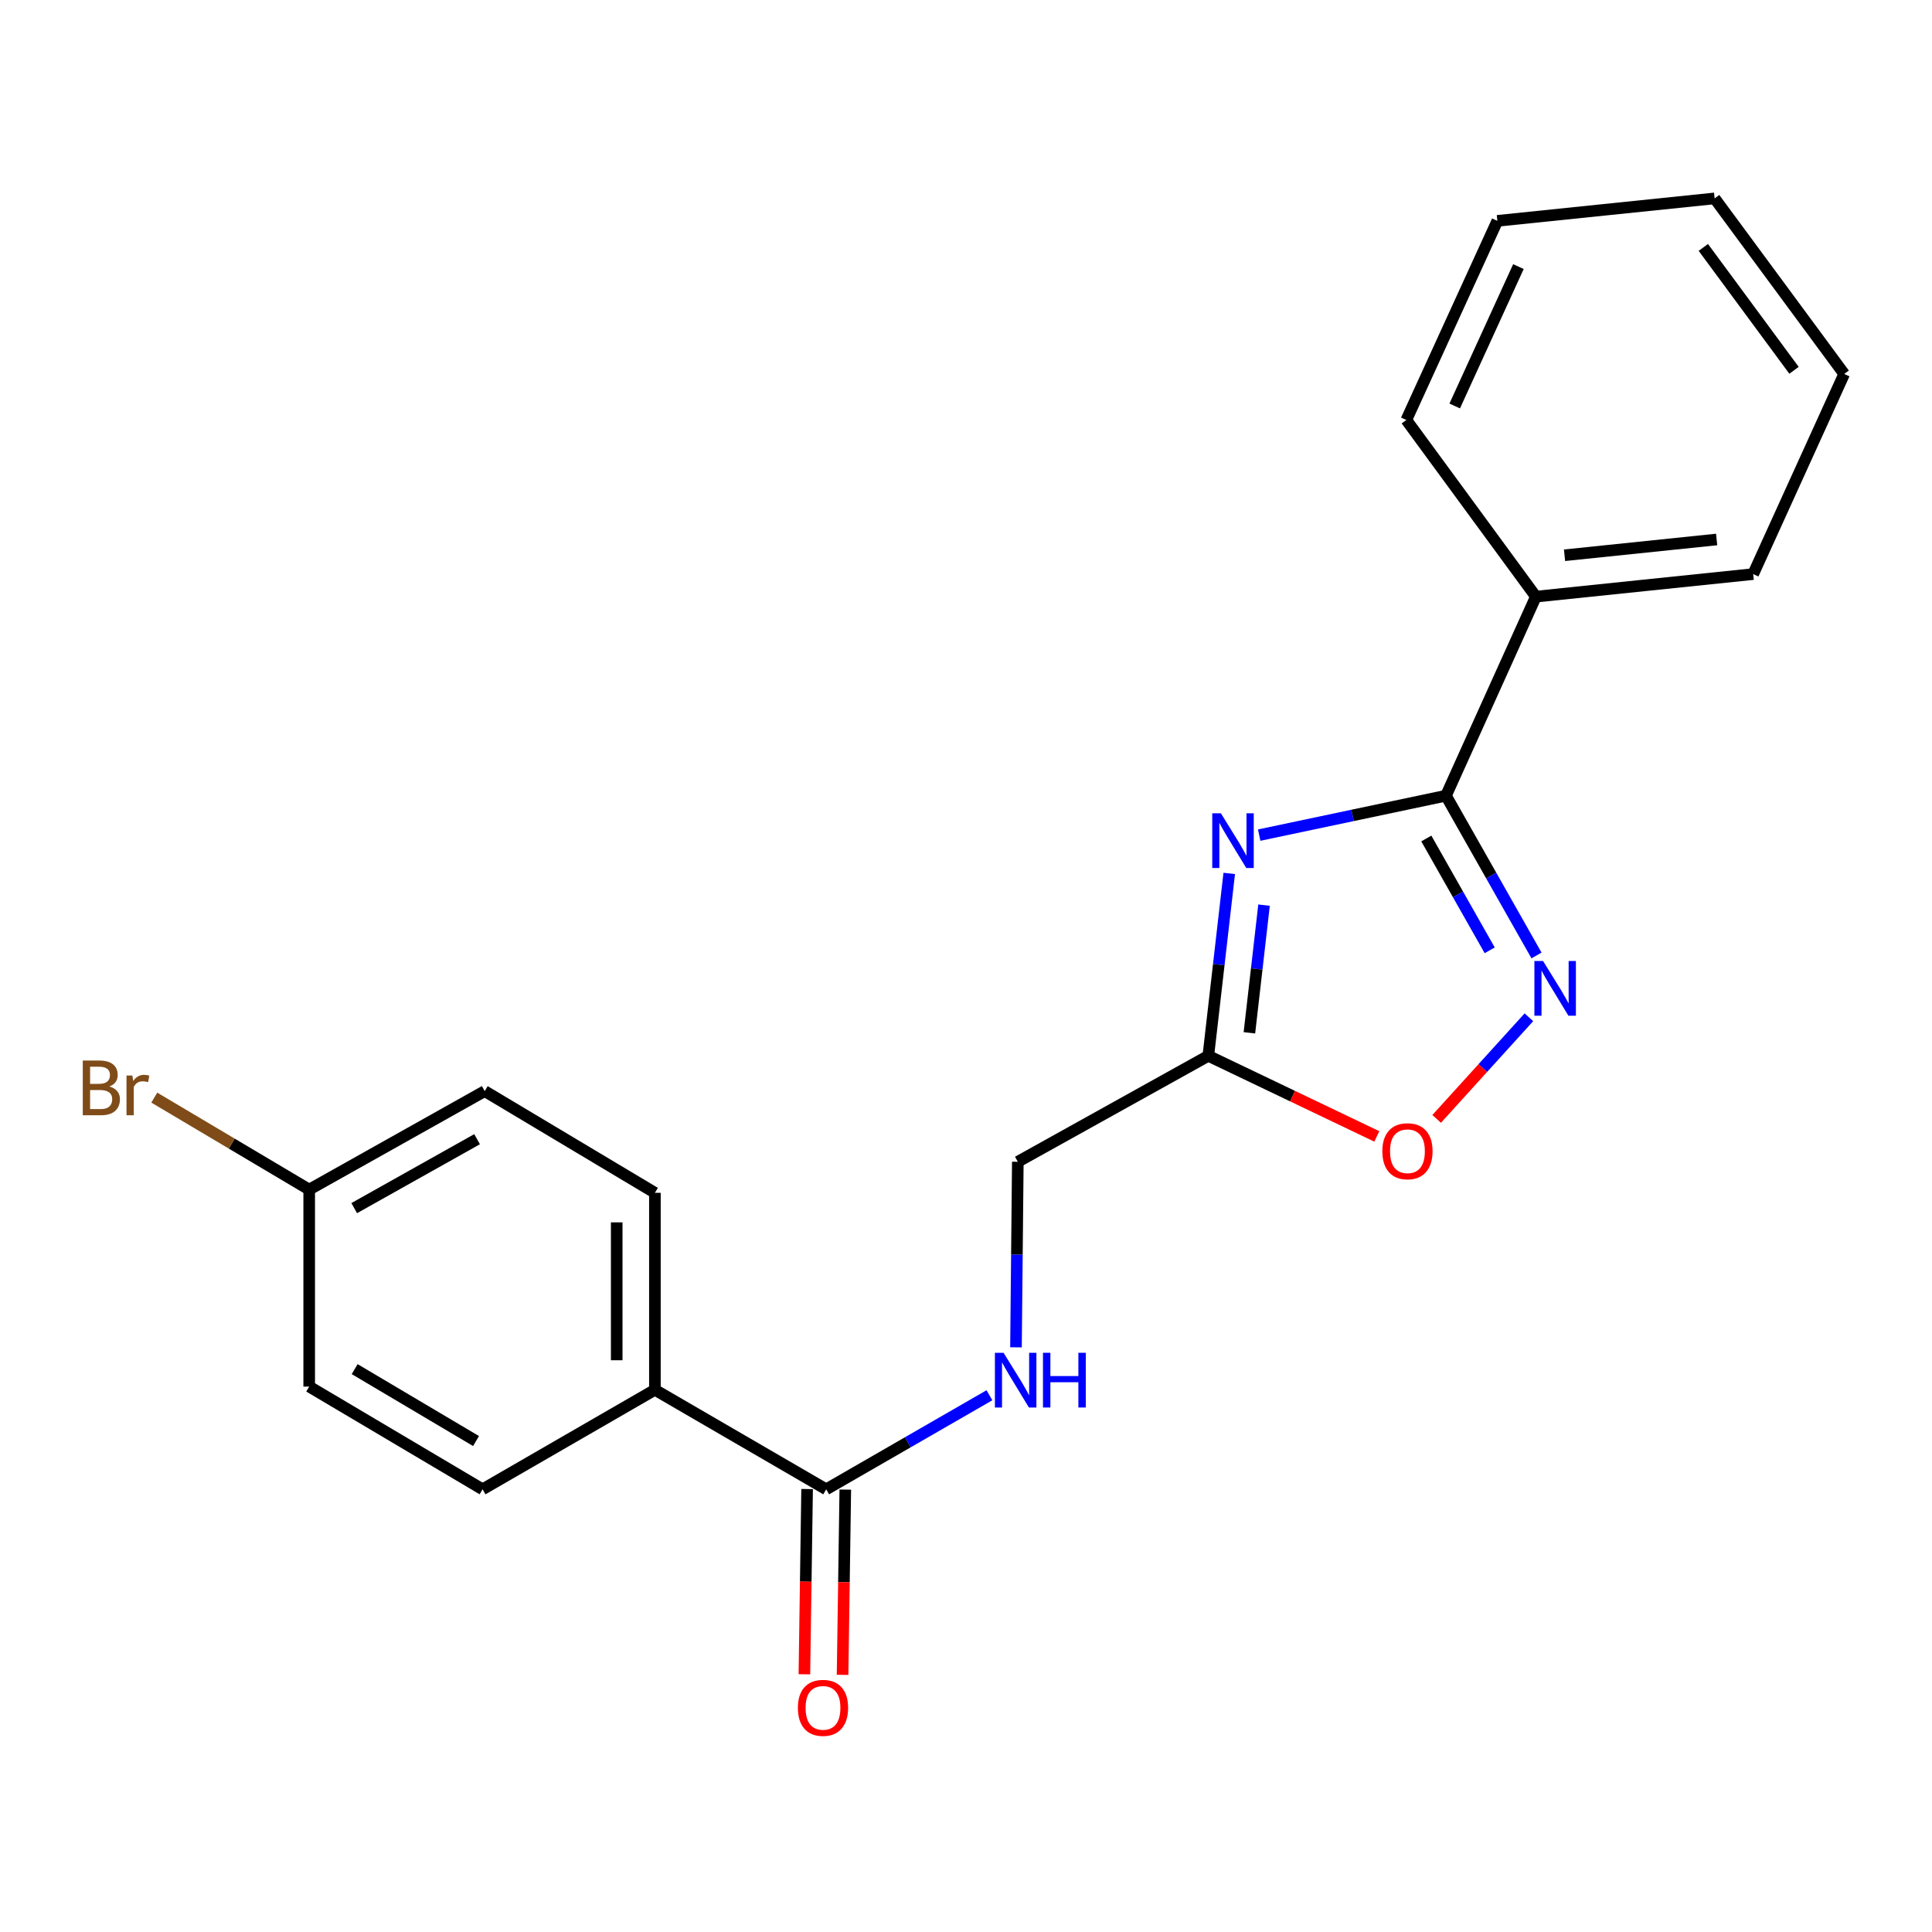 <?xml version='1.0' encoding='iso-8859-1'?>
<svg version='1.1' baseProfile='full'
              xmlns='http://www.w3.org/2000/svg'
                      xmlns:rdkit='http://www.rdkit.org/xml'
                      xmlns:xlink='http://www.w3.org/1999/xlink'
                  xml:space='preserve'
width='1000px' height='1000px' viewBox='0 0 1000 1000'>
<!-- END OF HEADER -->
<rect style='opacity:1.0;fill:#FFFFFF;stroke:none' width='1000' height='1000' x='0' y='0'> </rect>
<path class='bond-0' d='M 651.752,432.26 L 700.089,422.055' style='fill:none;fill-rule:evenodd;stroke:#0000FF;stroke-width:6px;stroke-linecap:butt;stroke-linejoin:miter;stroke-opacity:1' />
<path class='bond-0' d='M 700.089,422.055 L 748.427,411.85' style='fill:none;fill-rule:evenodd;stroke:#000000;stroke-width:6px;stroke-linecap:butt;stroke-linejoin:miter;stroke-opacity:1' />
<path class='bond-2' d='M 636.25,452.085 L 630.837,499.29' style='fill:none;fill-rule:evenodd;stroke:#0000FF;stroke-width:6px;stroke-linecap:butt;stroke-linejoin:miter;stroke-opacity:1' />
<path class='bond-2' d='M 630.837,499.29 L 625.423,546.495' style='fill:none;fill-rule:evenodd;stroke:#000000;stroke-width:6px;stroke-linecap:butt;stroke-linejoin:miter;stroke-opacity:1' />
<path class='bond-2' d='M 654.266,468.499 L 650.476,501.542' style='fill:none;fill-rule:evenodd;stroke:#0000FF;stroke-width:6px;stroke-linecap:butt;stroke-linejoin:miter;stroke-opacity:1' />
<path class='bond-2' d='M 650.476,501.542 L 646.687,534.586' style='fill:none;fill-rule:evenodd;stroke:#000000;stroke-width:6px;stroke-linecap:butt;stroke-linejoin:miter;stroke-opacity:1' />
<path class='bond-1' d='M 748.427,411.85 L 771.86,453.198' style='fill:none;fill-rule:evenodd;stroke:#000000;stroke-width:6px;stroke-linecap:butt;stroke-linejoin:miter;stroke-opacity:1' />
<path class='bond-1' d='M 771.86,453.198 L 795.293,494.545' style='fill:none;fill-rule:evenodd;stroke:#0000FF;stroke-width:6px;stroke-linecap:butt;stroke-linejoin:miter;stroke-opacity:1' />
<path class='bond-1' d='M 738.258,434.002 L 754.661,462.945' style='fill:none;fill-rule:evenodd;stroke:#000000;stroke-width:6px;stroke-linecap:butt;stroke-linejoin:miter;stroke-opacity:1' />
<path class='bond-1' d='M 754.661,462.945 L 771.065,491.888' style='fill:none;fill-rule:evenodd;stroke:#0000FF;stroke-width:6px;stroke-linecap:butt;stroke-linejoin:miter;stroke-opacity:1' />
<path class='bond-7' d='M 748.427,411.85 L 794.97,308.813' style='fill:none;fill-rule:evenodd;stroke:#000000;stroke-width:6px;stroke-linecap:butt;stroke-linejoin:miter;stroke-opacity:1' />
<path class='bond-21' d='M 791.359,526.536 L 767.486,552.837' style='fill:none;fill-rule:evenodd;stroke:#0000FF;stroke-width:6px;stroke-linecap:butt;stroke-linejoin:miter;stroke-opacity:1' />
<path class='bond-21' d='M 767.486,552.837 L 743.614,579.137' style='fill:none;fill-rule:evenodd;stroke:#FF0000;stroke-width:6px;stroke-linecap:butt;stroke-linejoin:miter;stroke-opacity:1' />
<path class='bond-3' d='M 625.423,546.495 L 669.03,567.353' style='fill:none;fill-rule:evenodd;stroke:#000000;stroke-width:6px;stroke-linecap:butt;stroke-linejoin:miter;stroke-opacity:1' />
<path class='bond-3' d='M 669.03,567.353 L 712.637,588.211' style='fill:none;fill-rule:evenodd;stroke:#FF0000;stroke-width:6px;stroke-linecap:butt;stroke-linejoin:miter;stroke-opacity:1' />
<path class='bond-9' d='M 625.423,546.495 L 526.822,601.331' style='fill:none;fill-rule:evenodd;stroke:#000000;stroke-width:6px;stroke-linecap:butt;stroke-linejoin:miter;stroke-opacity:1' />
<path class='bond-4' d='M 427.64,770.867 L 469.886,746.524' style='fill:none;fill-rule:evenodd;stroke:#000000;stroke-width:6px;stroke-linecap:butt;stroke-linejoin:miter;stroke-opacity:1' />
<path class='bond-4' d='M 469.886,746.524 L 512.133,722.181' style='fill:none;fill-rule:evenodd;stroke:#0000FF;stroke-width:6px;stroke-linecap:butt;stroke-linejoin:miter;stroke-opacity:1' />
<path class='bond-6' d='M 427.64,770.867 L 338.978,719.359' style='fill:none;fill-rule:evenodd;stroke:#000000;stroke-width:6px;stroke-linecap:butt;stroke-linejoin:miter;stroke-opacity:1' />
<path class='bond-8' d='M 417.757,770.722 L 417.053,818.665' style='fill:none;fill-rule:evenodd;stroke:#000000;stroke-width:6px;stroke-linecap:butt;stroke-linejoin:miter;stroke-opacity:1' />
<path class='bond-8' d='M 417.053,818.665 L 416.35,866.608' style='fill:none;fill-rule:evenodd;stroke:#FF0000;stroke-width:6px;stroke-linecap:butt;stroke-linejoin:miter;stroke-opacity:1' />
<path class='bond-8' d='M 437.523,771.012 L 436.819,818.955' style='fill:none;fill-rule:evenodd;stroke:#000000;stroke-width:6px;stroke-linecap:butt;stroke-linejoin:miter;stroke-opacity:1' />
<path class='bond-8' d='M 436.819,818.955 L 436.116,866.898' style='fill:none;fill-rule:evenodd;stroke:#FF0000;stroke-width:6px;stroke-linecap:butt;stroke-linejoin:miter;stroke-opacity:1' />
<path class='bond-5' d='M 525.87,697.376 L 526.346,649.354' style='fill:none;fill-rule:evenodd;stroke:#0000FF;stroke-width:6px;stroke-linecap:butt;stroke-linejoin:miter;stroke-opacity:1' />
<path class='bond-5' d='M 526.346,649.354 L 526.822,601.331' style='fill:none;fill-rule:evenodd;stroke:#000000;stroke-width:6px;stroke-linecap:butt;stroke-linejoin:miter;stroke-opacity:1' />
<path class='bond-10' d='M 338.978,719.359 L 338.978,617.398' style='fill:none;fill-rule:evenodd;stroke:#000000;stroke-width:6px;stroke-linecap:butt;stroke-linejoin:miter;stroke-opacity:1' />
<path class='bond-10' d='M 319.21,704.065 L 319.21,632.692' style='fill:none;fill-rule:evenodd;stroke:#000000;stroke-width:6px;stroke-linecap:butt;stroke-linejoin:miter;stroke-opacity:1' />
<path class='bond-11' d='M 338.978,719.359 L 249.779,770.867' style='fill:none;fill-rule:evenodd;stroke:#000000;stroke-width:6px;stroke-linecap:butt;stroke-linejoin:miter;stroke-opacity:1' />
<path class='bond-16' d='M 794.97,308.813 L 907.442,297.149' style='fill:none;fill-rule:evenodd;stroke:#000000;stroke-width:6px;stroke-linecap:butt;stroke-linejoin:miter;stroke-opacity:1' />
<path class='bond-16' d='M 809.802,287.4 L 888.532,279.236' style='fill:none;fill-rule:evenodd;stroke:#000000;stroke-width:6px;stroke-linecap:butt;stroke-linejoin:miter;stroke-opacity:1' />
<path class='bond-17' d='M 794.97,308.813 L 727.911,217.373' style='fill:none;fill-rule:evenodd;stroke:#000000;stroke-width:6px;stroke-linecap:butt;stroke-linejoin:miter;stroke-opacity:1' />
<path class='bond-13' d='M 338.978,617.398 L 250.888,564.759' style='fill:none;fill-rule:evenodd;stroke:#000000;stroke-width:6px;stroke-linecap:butt;stroke-linejoin:miter;stroke-opacity:1' />
<path class='bond-14' d='M 249.779,770.867 L 160.041,717.69' style='fill:none;fill-rule:evenodd;stroke:#000000;stroke-width:6px;stroke-linecap:butt;stroke-linejoin:miter;stroke-opacity:1' />
<path class='bond-14' d='M 246.396,745.884 L 183.579,708.66' style='fill:none;fill-rule:evenodd;stroke:#000000;stroke-width:6px;stroke-linecap:butt;stroke-linejoin:miter;stroke-opacity:1' />
<path class='bond-12' d='M 160.041,615.729 L 160.041,717.69' style='fill:none;fill-rule:evenodd;stroke:#000000;stroke-width:6px;stroke-linecap:butt;stroke-linejoin:miter;stroke-opacity:1' />
<path class='bond-15' d='M 160.041,615.729 L 119.949,591.926' style='fill:none;fill-rule:evenodd;stroke:#000000;stroke-width:6px;stroke-linecap:butt;stroke-linejoin:miter;stroke-opacity:1' />
<path class='bond-15' d='M 119.949,591.926 L 79.857,568.123' style='fill:none;fill-rule:evenodd;stroke:#7F4C19;stroke-width:6px;stroke-linecap:butt;stroke-linejoin:miter;stroke-opacity:1' />
<path class='bond-23' d='M 160.041,615.729 L 250.888,564.759' style='fill:none;fill-rule:evenodd;stroke:#000000;stroke-width:6px;stroke-linecap:butt;stroke-linejoin:miter;stroke-opacity:1' />
<path class='bond-23' d='M 183.341,625.324 L 246.934,589.645' style='fill:none;fill-rule:evenodd;stroke:#000000;stroke-width:6px;stroke-linecap:butt;stroke-linejoin:miter;stroke-opacity:1' />
<path class='bond-19' d='M 907.442,297.149 L 954.545,193.563' style='fill:none;fill-rule:evenodd;stroke:#000000;stroke-width:6px;stroke-linecap:butt;stroke-linejoin:miter;stroke-opacity:1' />
<path class='bond-18' d='M 727.911,217.373 L 775.026,114.313' style='fill:none;fill-rule:evenodd;stroke:#000000;stroke-width:6px;stroke-linecap:butt;stroke-linejoin:miter;stroke-opacity:1' />
<path class='bond-18' d='M 752.957,210.133 L 785.938,137.991' style='fill:none;fill-rule:evenodd;stroke:#000000;stroke-width:6px;stroke-linecap:butt;stroke-linejoin:miter;stroke-opacity:1' />
<path class='bond-20' d='M 775.026,114.313 L 887.487,102.694' style='fill:none;fill-rule:evenodd;stroke:#000000;stroke-width:6px;stroke-linecap:butt;stroke-linejoin:miter;stroke-opacity:1' />
<path class='bond-22' d='M 954.545,193.563 L 887.487,102.694' style='fill:none;fill-rule:evenodd;stroke:#000000;stroke-width:6px;stroke-linecap:butt;stroke-linejoin:miter;stroke-opacity:1' />
<path class='bond-22' d='M 928.581,191.671 L 881.639,128.062' style='fill:none;fill-rule:evenodd;stroke:#000000;stroke-width:6px;stroke-linecap:butt;stroke-linejoin:miter;stroke-opacity:1' />
<path  class='atom-0' d='M 631.936 420.962
L 641.216 435.962
Q 642.136 437.442, 643.616 440.122
Q 645.096 442.802, 645.176 442.962
L 645.176 420.962
L 648.936 420.962
L 648.936 449.282
L 645.056 449.282
L 635.096 432.882
Q 633.936 430.962, 632.696 428.762
Q 631.496 426.562, 631.136 425.882
L 631.136 449.282
L 627.456 449.282
L 627.456 420.962
L 631.936 420.962
' fill='#0000FF'/>
<path  class='atom-2' d='M 798.682 497.411
L 807.962 512.411
Q 808.882 513.891, 810.362 516.571
Q 811.842 519.251, 811.922 519.411
L 811.922 497.411
L 815.682 497.411
L 815.682 525.731
L 811.802 525.731
L 801.842 509.331
Q 800.682 507.411, 799.442 505.211
Q 798.242 503.011, 797.882 502.331
L 797.882 525.731
L 794.202 525.731
L 794.202 497.411
L 798.682 497.411
' fill='#0000FF'/>
<path  class='atom-4' d='M 715.493 595.876
Q 715.493 589.076, 718.853 585.276
Q 722.213 581.476, 728.493 581.476
Q 734.773 581.476, 738.133 585.276
Q 741.493 589.076, 741.493 595.876
Q 741.493 602.756, 738.093 606.676
Q 734.693 610.556, 728.493 610.556
Q 722.253 610.556, 718.853 606.676
Q 715.493 602.796, 715.493 595.876
M 728.493 607.356
Q 732.813 607.356, 735.133 604.476
Q 737.493 601.556, 737.493 595.876
Q 737.493 590.316, 735.133 587.516
Q 732.813 584.676, 728.493 584.676
Q 724.173 584.676, 721.813 587.476
Q 719.493 590.276, 719.493 595.876
Q 719.493 601.596, 721.813 604.476
Q 724.173 607.356, 728.493 607.356
' fill='#FF0000'/>
<path  class='atom-6' d='M 519.442 700.202
L 528.722 715.202
Q 529.642 716.682, 531.122 719.362
Q 532.602 722.042, 532.682 722.202
L 532.682 700.202
L 536.442 700.202
L 536.442 728.522
L 532.562 728.522
L 522.602 712.122
Q 521.442 710.202, 520.202 708.002
Q 519.002 705.802, 518.642 705.122
L 518.642 728.522
L 514.962 728.522
L 514.962 700.202
L 519.442 700.202
' fill='#0000FF'/>
<path  class='atom-6' d='M 539.842 700.202
L 543.682 700.202
L 543.682 712.242
L 558.162 712.242
L 558.162 700.202
L 562.002 700.202
L 562.002 728.522
L 558.162 728.522
L 558.162 715.442
L 543.682 715.442
L 543.682 728.522
L 539.842 728.522
L 539.842 700.202
' fill='#0000FF'/>
<path  class='atom-9' d='M 412.981 883.979
Q 412.981 877.179, 416.341 873.379
Q 419.701 869.579, 425.981 869.579
Q 432.261 869.579, 435.621 873.379
Q 438.981 877.179, 438.981 883.979
Q 438.981 890.859, 435.581 894.779
Q 432.181 898.659, 425.981 898.659
Q 419.741 898.659, 416.341 894.779
Q 412.981 890.899, 412.981 883.979
M 425.981 895.459
Q 430.301 895.459, 432.621 892.579
Q 434.981 889.659, 434.981 883.979
Q 434.981 878.419, 432.621 875.619
Q 430.301 872.779, 425.981 872.779
Q 421.661 872.779, 419.301 875.579
Q 416.981 878.379, 416.981 883.979
Q 416.981 889.699, 419.301 892.579
Q 421.661 895.459, 425.981 895.459
' fill='#FF0000'/>
<path  class='atom-16' d='M 56.599 562.37
Q 59.319 563.13, 60.679 564.81
Q 62.08 566.45, 62.08 568.89
Q 62.08 572.81, 59.559 575.05
Q 57.08 577.25, 52.359 577.25
L 42.84 577.25
L 42.84 548.93
L 51.2 548.93
Q 56.039 548.93, 58.48 550.89
Q 60.919 552.85, 60.919 556.45
Q 60.919 560.73, 56.599 562.37
M 46.639 552.13
L 46.639 561.01
L 51.2 561.01
Q 53.999 561.01, 55.44 559.89
Q 56.919 558.73, 56.919 556.45
Q 56.919 552.13, 51.2 552.13
L 46.639 552.13
M 52.359 574.05
Q 55.12 574.05, 56.599 572.73
Q 58.08 571.41, 58.08 568.89
Q 58.08 566.57, 56.44 565.41
Q 54.84 564.21, 51.76 564.21
L 46.639 564.21
L 46.639 574.05
L 52.359 574.05
' fill='#7F4C19'/>
<path  class='atom-16' d='M 68.519 556.69
L 68.96 559.53
Q 71.12 556.33, 74.639 556.33
Q 75.76 556.33, 77.279 556.73
L 76.68 560.09
Q 74.96 559.69, 73.999 559.69
Q 72.32 559.69, 71.2 560.37
Q 70.12 561.01, 69.24 562.57
L 69.24 577.25
L 65.48 577.25
L 65.48 556.69
L 68.519 556.69
' fill='#7F4C19'/>
</svg>
